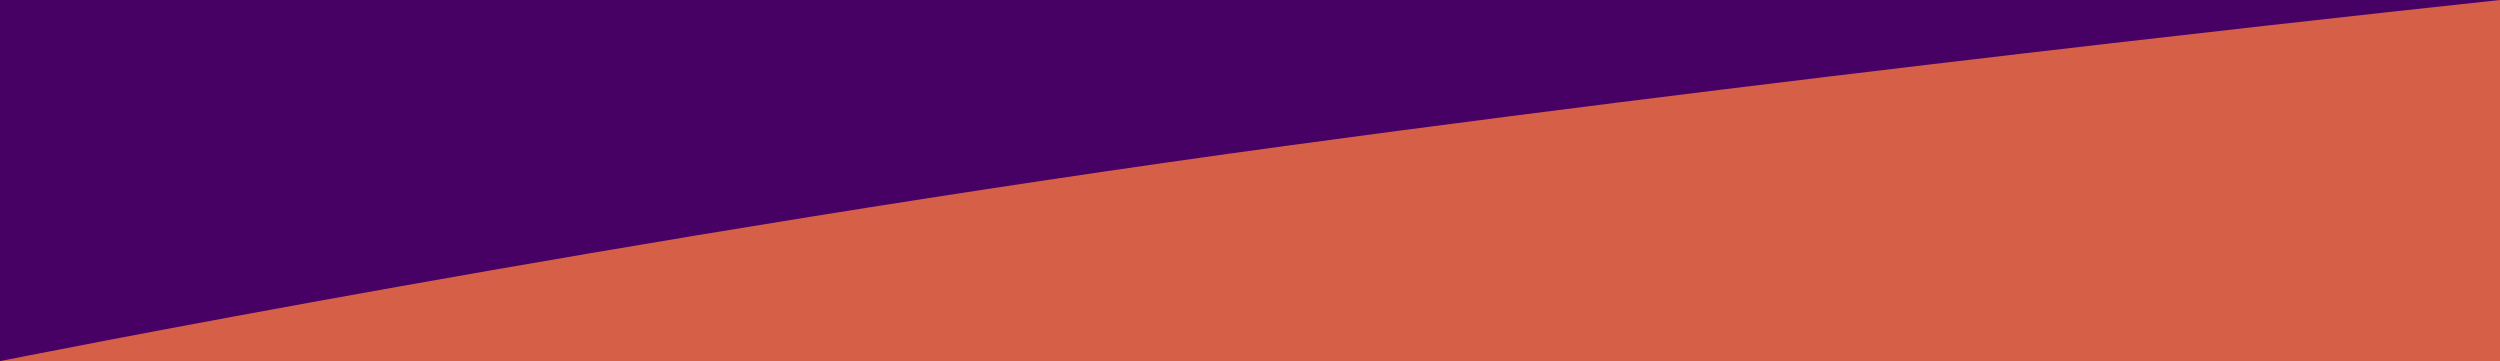 <?xml version="1.0" encoding="utf-8"?><svg xmlns="http://www.w3.org/2000/svg" viewBox="0 0 1440 208"><defs><style>.cls-1{fill:#d55f47;}.cls-2{fill:#470064;}</style></defs><title>violet-red-layer-bottom</title><g id="Layer_2" data-name="Layer 2"><g id="Layer_1-2" data-name="Layer 1"><g id="Layer_1-2-2" data-name="Layer 1-2"><rect class="cls-1" width="1440" height="208"/><path class="cls-2" d="M0,208S361.56,135.51,744,83.56C1074.82,38.61,1440,0,1440,0H0Z"/></g></g></g></svg>
